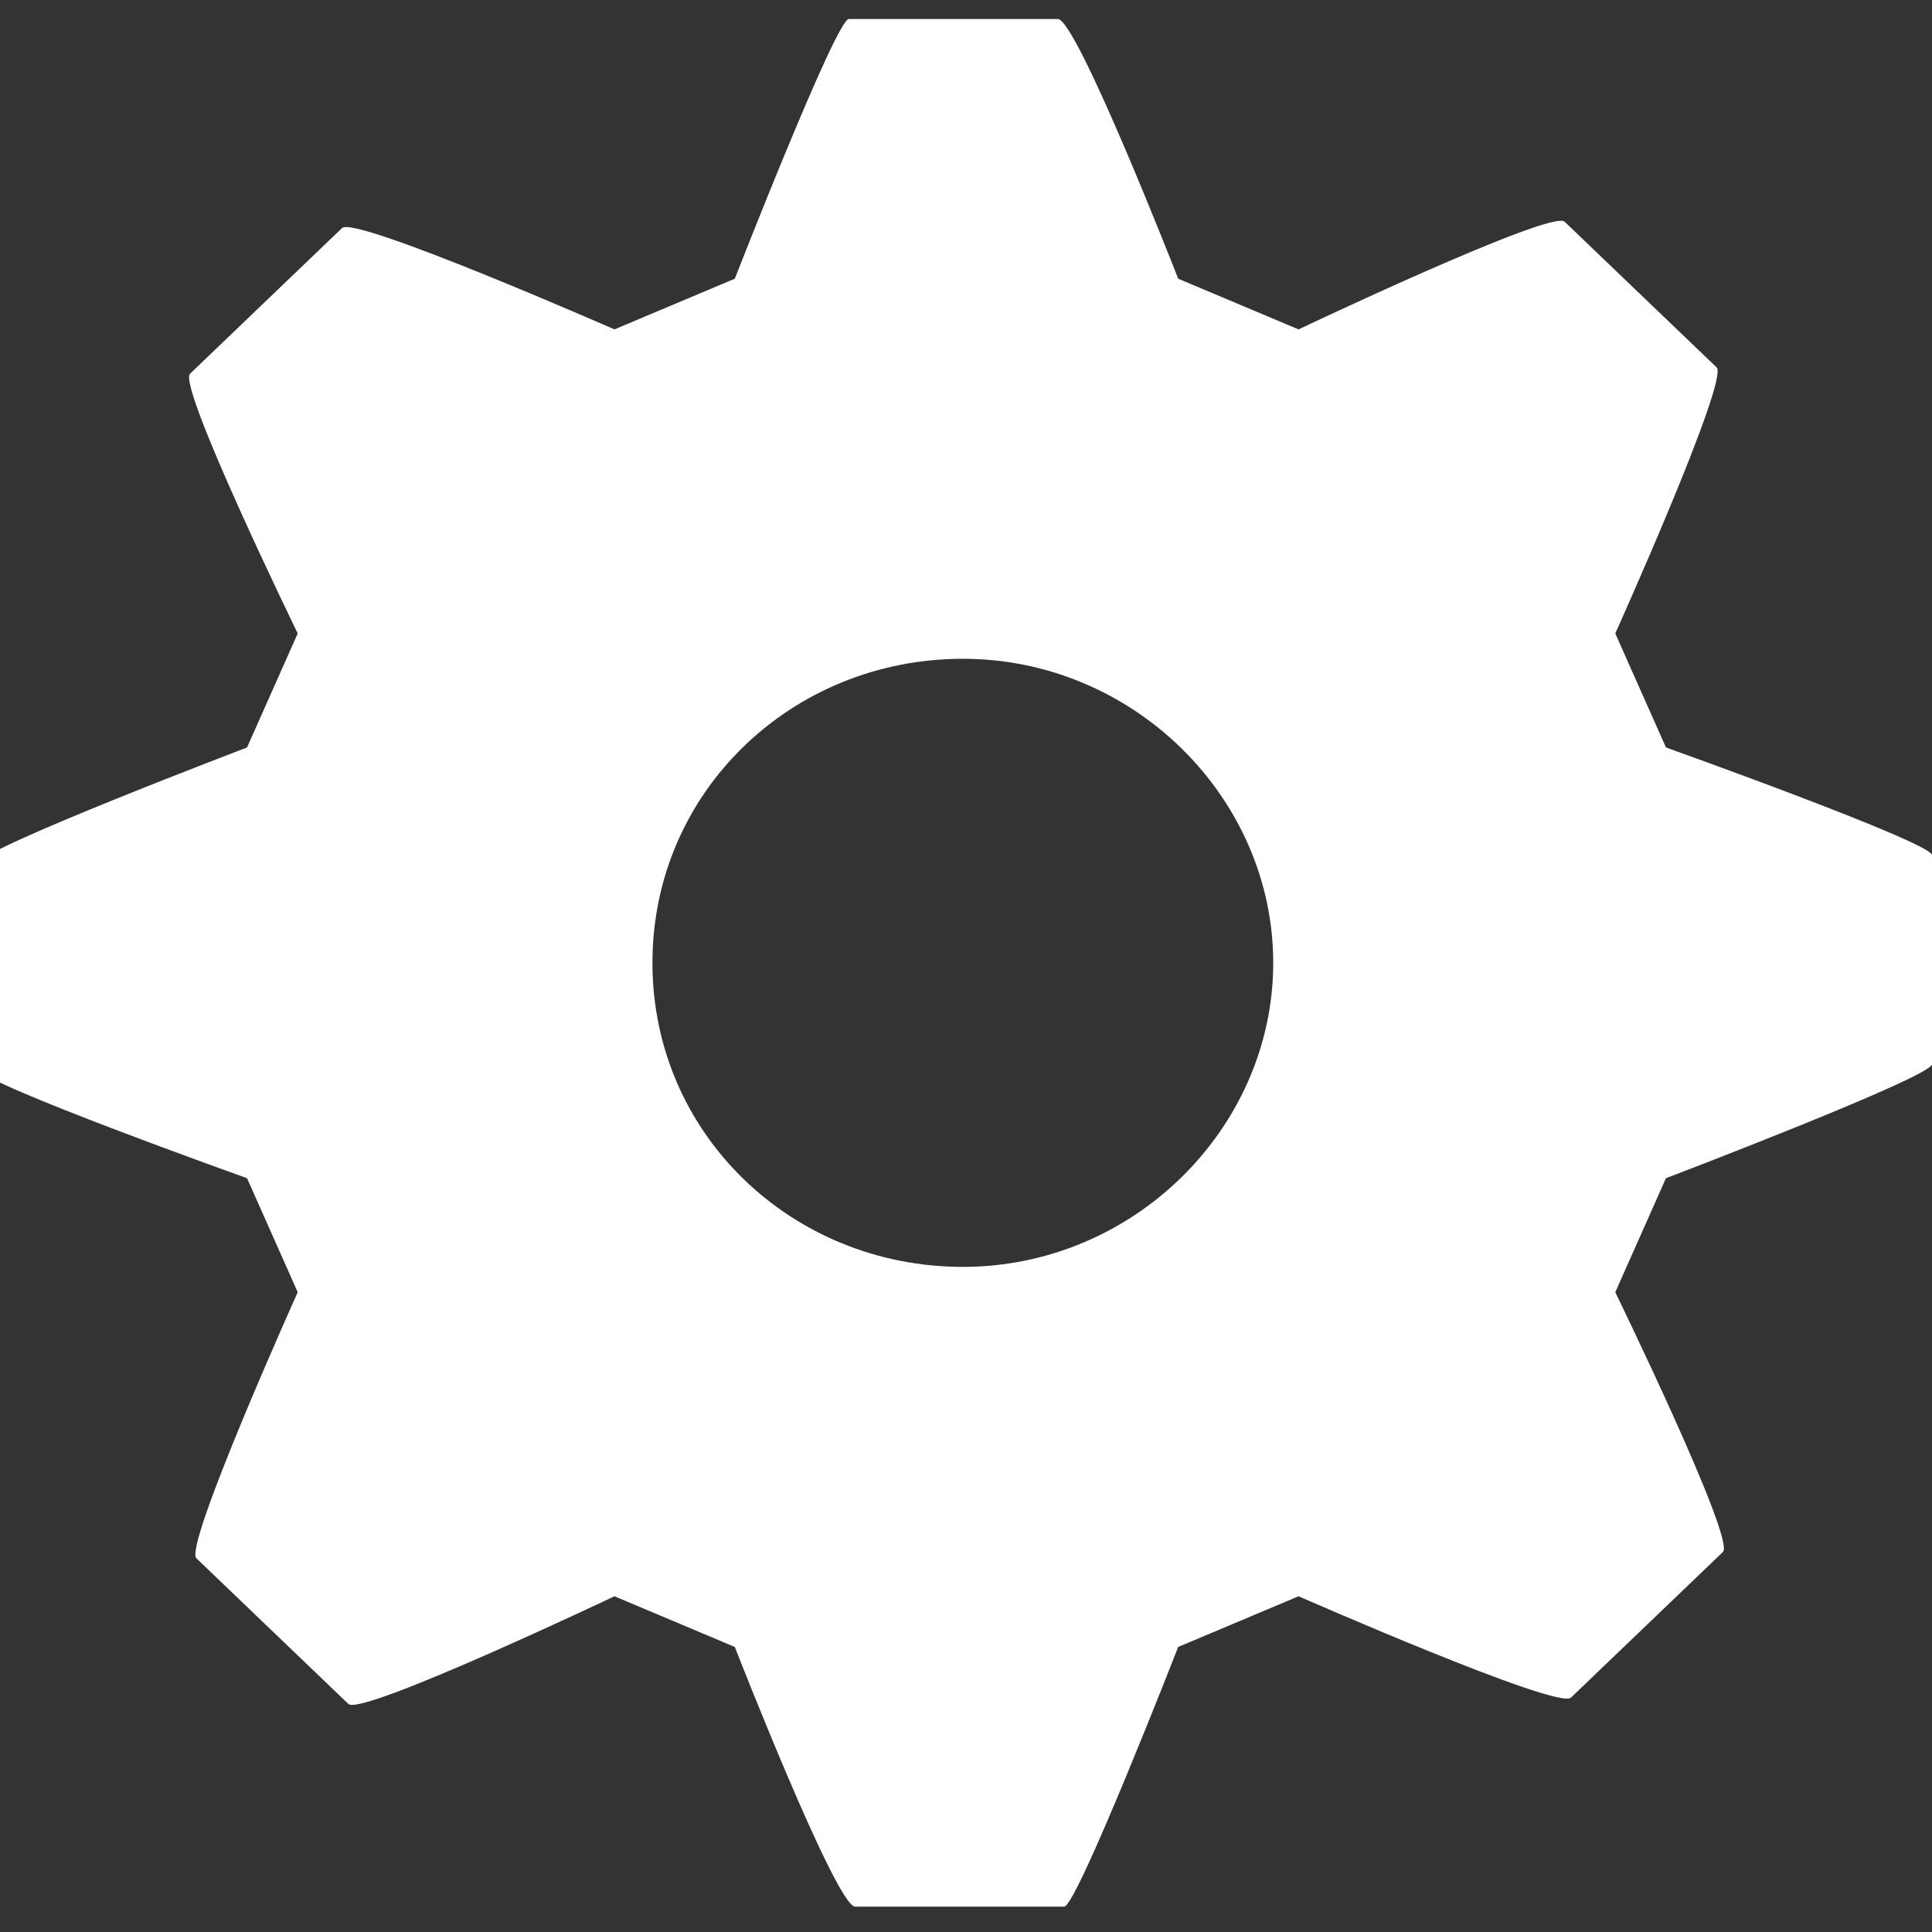 <?xml version="1.0" encoding="UTF-8"?> <!-- Generator: Adobe Illustrator 19.0.0, SVG Export Plug-In . SVG Version: 6.00 Build 0) --> <svg xmlns="http://www.w3.org/2000/svg" xmlns:xlink="http://www.w3.org/1999/xlink" id="Capa_1" x="0px" y="0px" width="30.5px" height="30.5px" viewBox="-405 282.8 30.5 30.5" style="enable-background:new -405 282.8 30.5 30.5;" xml:space="preserve"><rect x="-405" y="282.8" width="30.5" height="30.5" fill="#333333" stroke="none"/> <style type="text/css"> .st0{fill:#FFFFFF;} </style> <g> <path class="st0" d="M-378.7,294.6l-0.8-1.8c0,0,1.8-4,1.6-4.2l-2.4-2.3c-0.2-0.2-4.2,1.7-4.2,1.7l-1.9-0.8c0,0-1.6-4.1-1.9-4.1 h-3.3c-0.2,0-1.8,4.1-1.8,4.1l-1.9,0.8c0,0-4.1-1.8-4.3-1.6l-2.4,2.3c-0.2,0.2,1.7,4.1,1.7,4.1l-0.8,1.8c0,0-4.2,1.6-4.2,1.8v3.3 c0,0.2,4.2,1.7,4.2,1.7l0.8,1.8c0,0-1.8,4-1.6,4.2l2.4,2.3c0.2,0.2,4.2-1.7,4.2-1.7l1.9,0.8c0,0,1.6,4.1,1.9,4.1h3.3 c0.2,0,1.8-4.1,1.8-4.1l1.9-0.8c0,0,4.1,1.8,4.3,1.6l2.4-2.3c0.2-0.2-1.7-4.1-1.7-4.1l0.8-1.8c0,0,4.2-1.6,4.2-1.8v-3.3 C-374.5,296.1-378.7,294.6-378.7,294.6z M-384.9,298c0,2.6-2.2,4.8-4.9,4.8c-2.7,0-4.9-2.1-4.9-4.8s2.2-4.8,4.9-4.8 C-387.1,293.2-384.9,295.4-384.9,298z"></path> </g> </svg> 